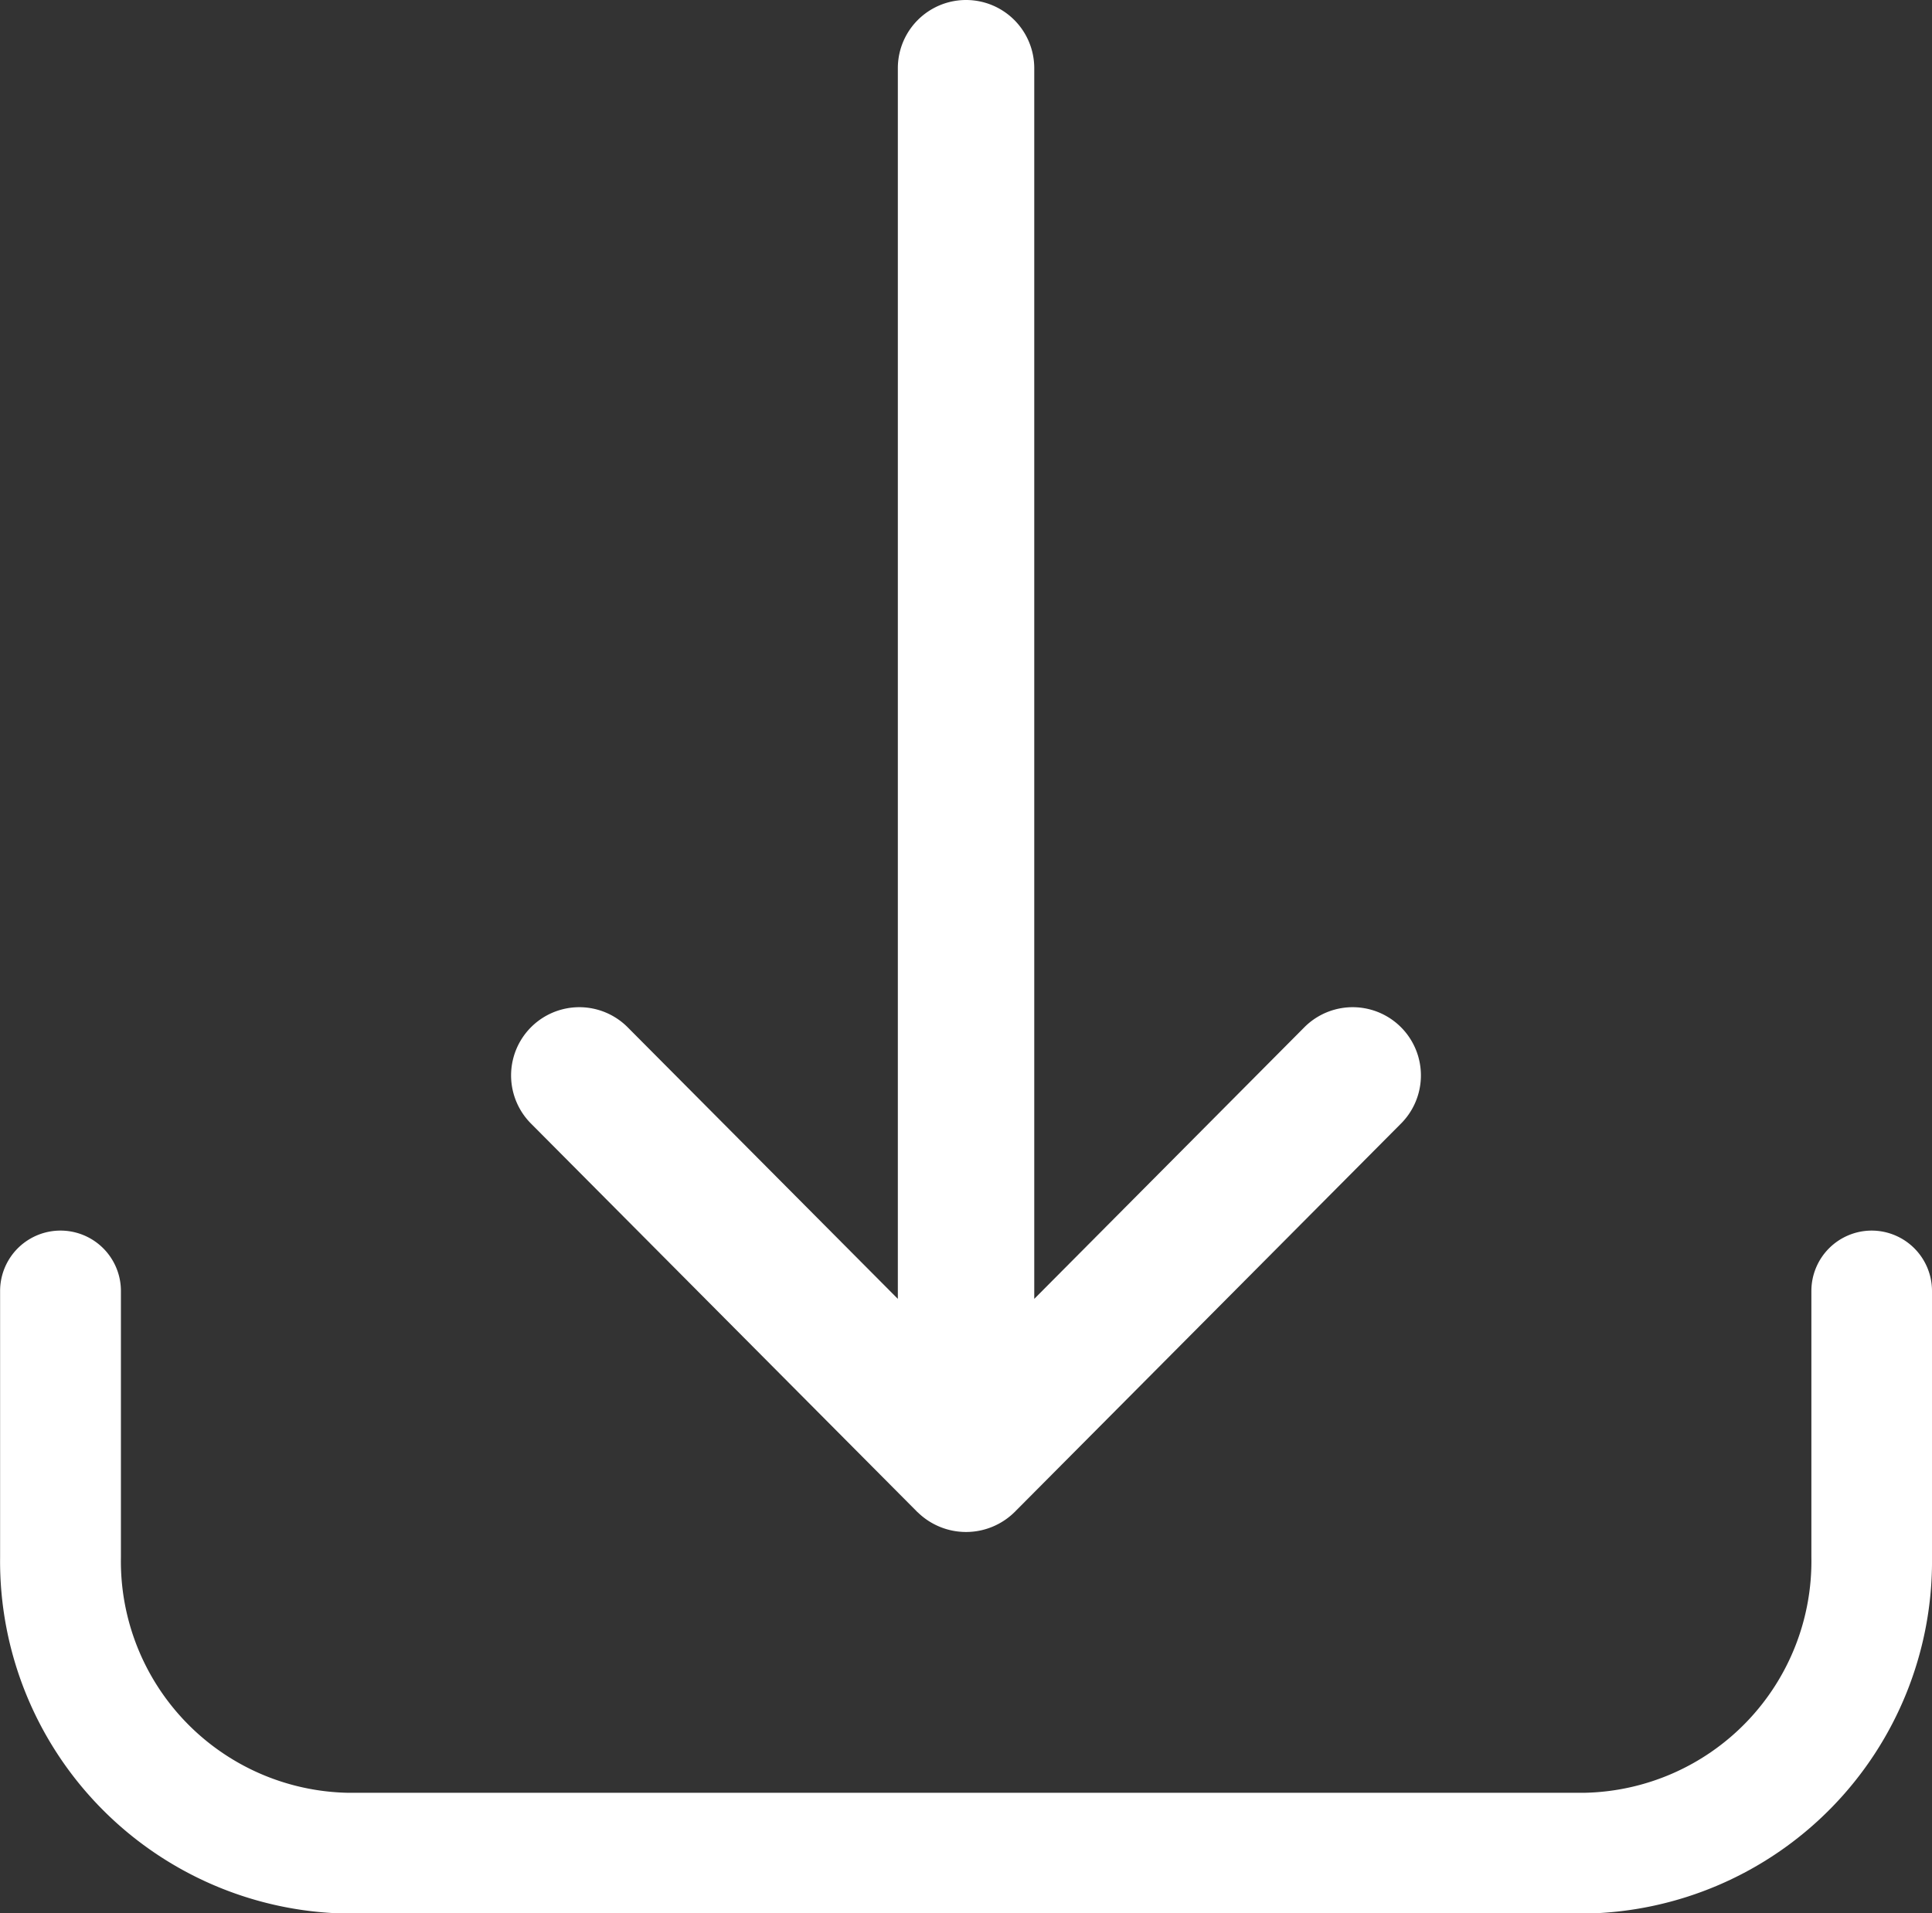 <svg xmlns="http://www.w3.org/2000/svg" xmlns:xlink="http://www.w3.org/1999/xlink" width="19.573" height="19.389" viewBox="0 0 19.573 19.389">
  <rect x="0" y="0" width="19.573" height="19.389" fill="#333333" stroke="none"/>
  <defs>
    <clipPath id="clip-path">
      <rect id="Rectangle_67885" data-name="Rectangle 67885" width="19.573" height="19.389" fill="none"/>
    </clipPath>
  </defs>
  <g id="Group_153133" data-name="Group 153133" transform="translate(0 0)">
    <g id="Group_153132" data-name="Group 153132" transform="translate(0 0)" clip-path="url(#clip-path)">
      <path id="Path_7302" data-name="Path 7302" d="M18.963,53.075a.612.612,0,0,0-.612.612v2.7a2.347,2.347,0,0,1-2.3,2.385H3.525a2.347,2.347,0,0,1-2.3-2.385v-2.7a.612.612,0,0,0-1.224,0v2.7a3.571,3.571,0,0,0,3.524,3.609H16.049a3.571,3.571,0,0,0,3.524-3.609v-2.7a.612.612,0,0,0-.612-.612Z" transform="translate(0 -40.605)" fill="#fff"/>
      <path id="Path_7303" data-name="Path 7303" d="M26.147,15.324a.7.7,0,0,0,.98,0l3.917-3.939a.691.691,0,0,0-.98-.975l-2.736,2.752V.691a.691.691,0,1,0-1.382,0V13.162L23.209,10.41a.691.691,0,0,0-.98.975l3.917,3.939Z" transform="translate(-16.85 0)" fill="#fff"/>
    </g>
  </g>
</svg>

